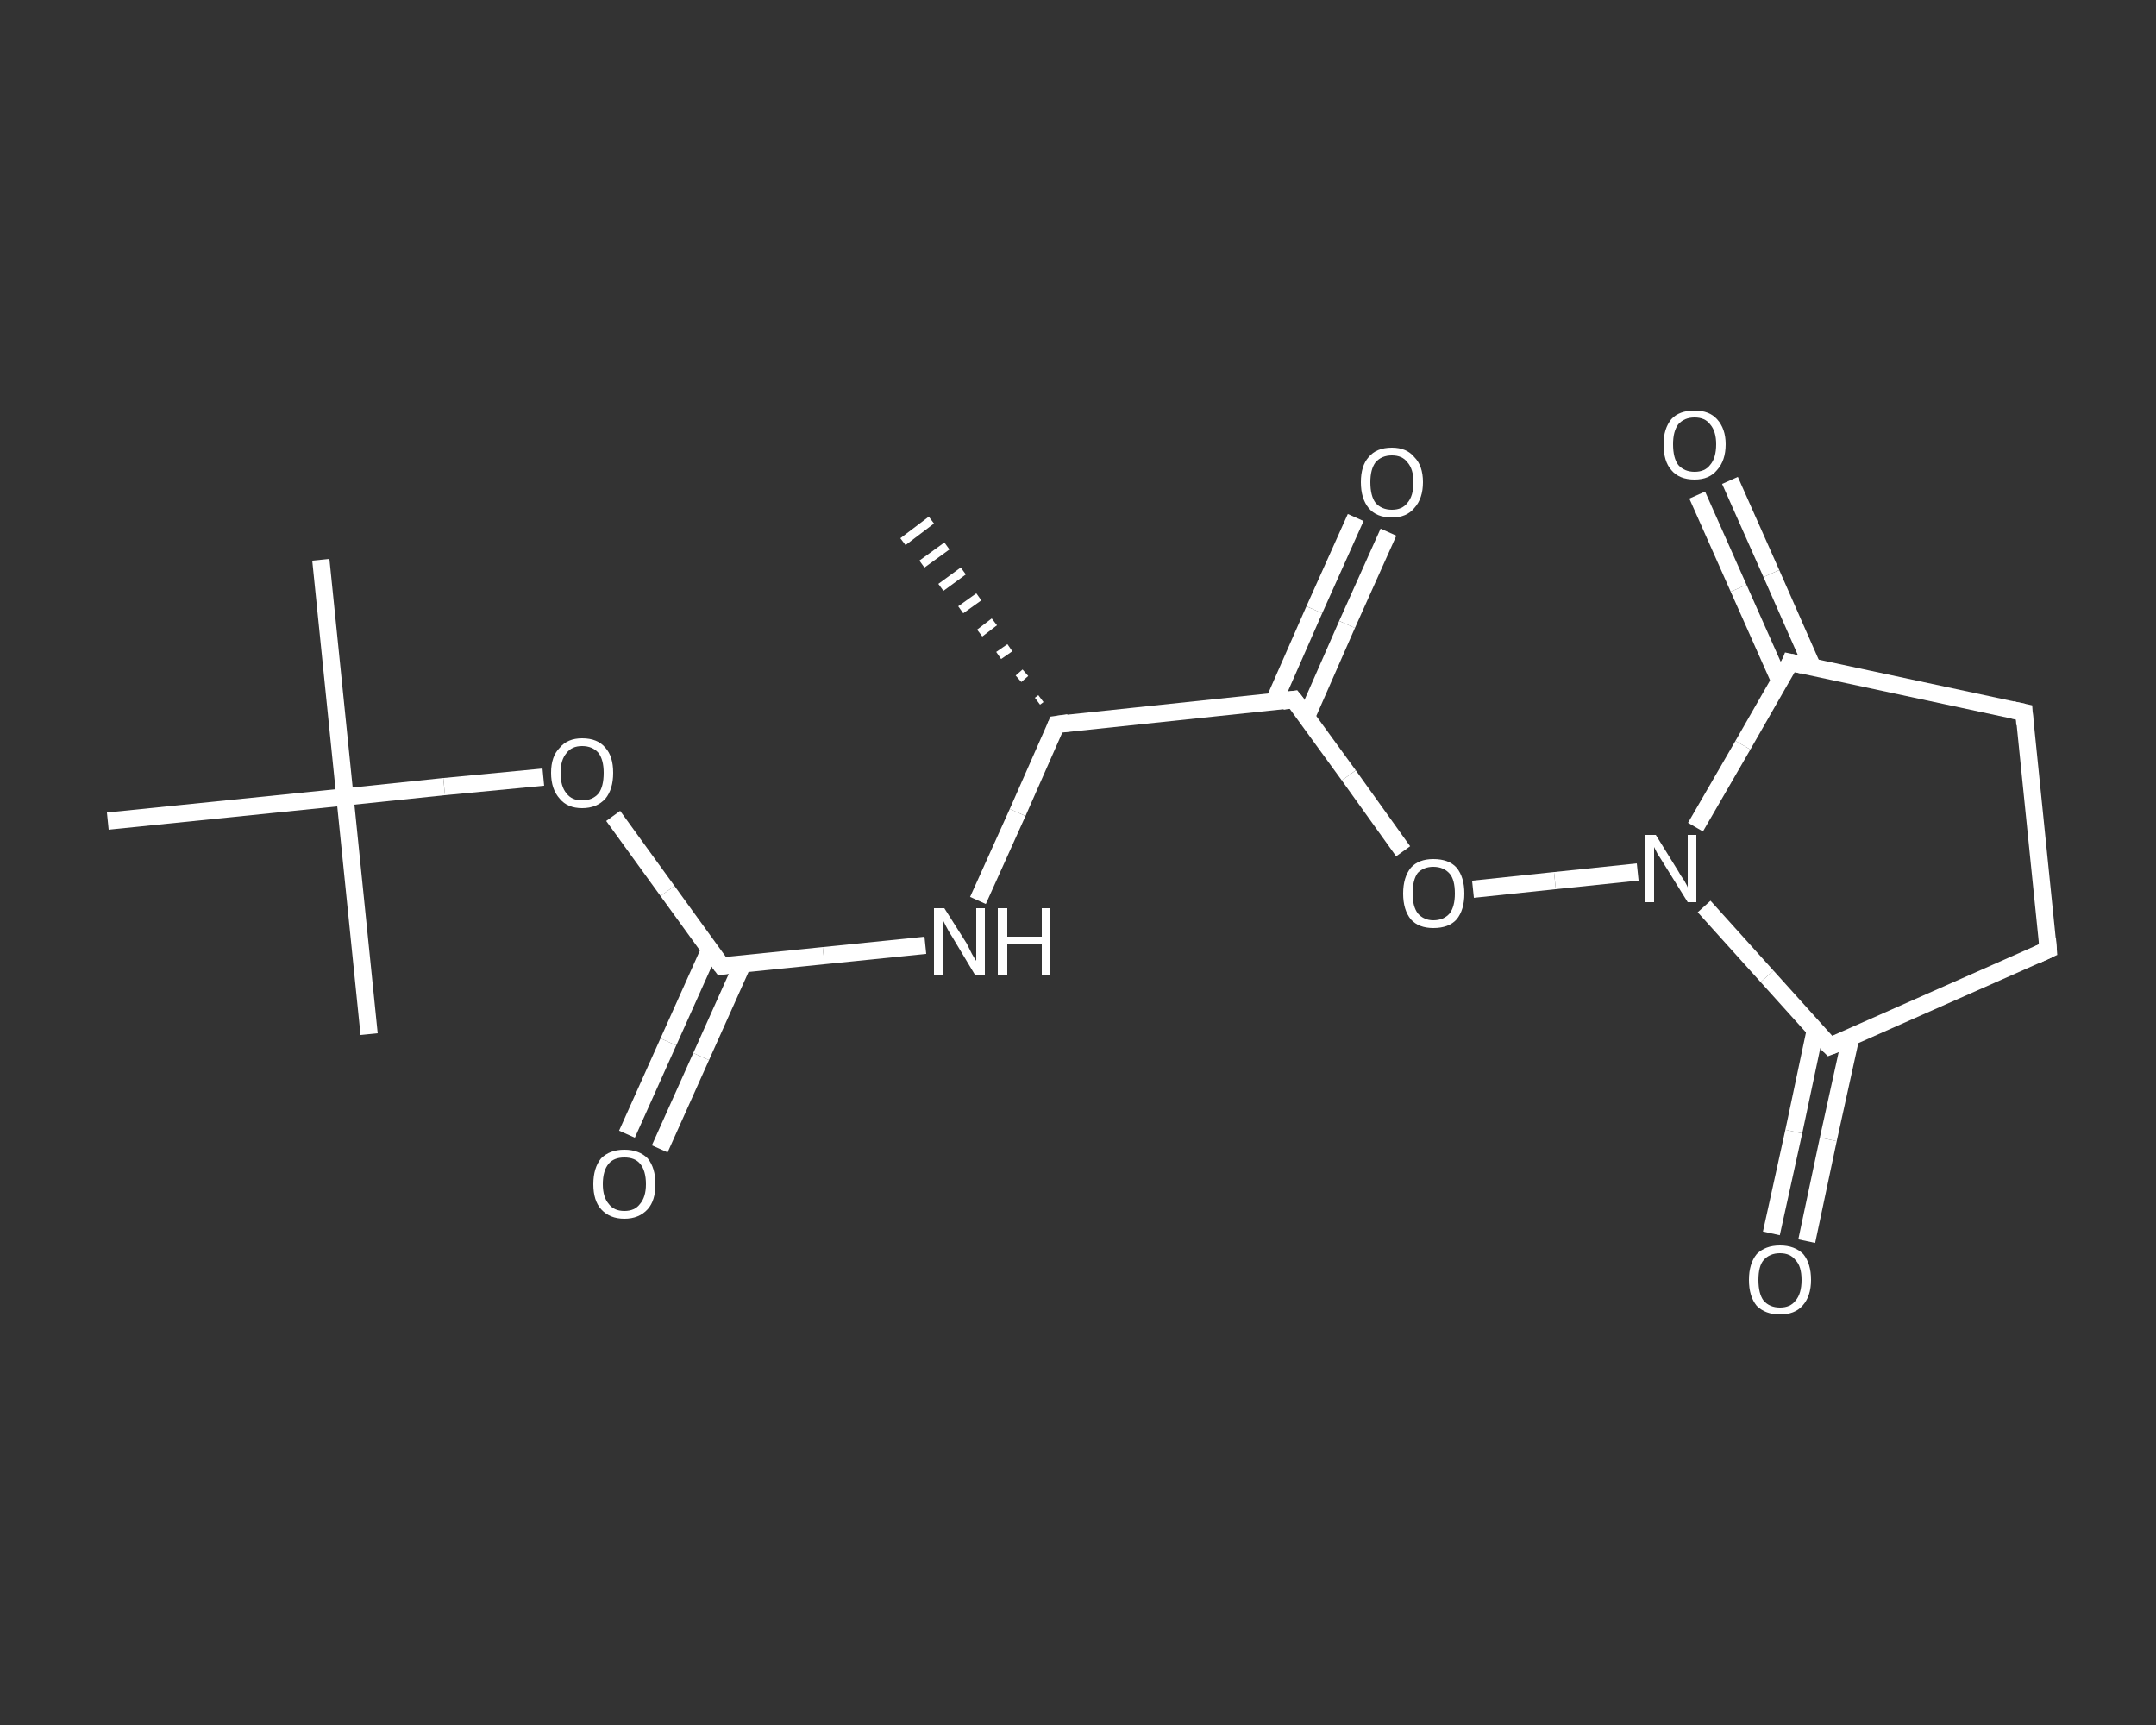 <?xml version='1.0' encoding='iso-8859-1'?>
<svg version='1.1' baseProfile='full'
              xmlns='http://www.w3.org/2000/svg'
                      xmlns:rdkit='http://www.rdkit.org/xml'
                      xmlns:xlink='http://www.w3.org/1999/xlink'
                  xml:space='preserve'
width='250px' height='200px' viewBox='0 0 250 200'>
<rect x="0" y="0" width="250" height="200" fill="#333333" stroke="none"/>
<!-- END OF HEADER -->
<rect style='opacity:1.0;fill:transparent;stroke:none' width='250.0' height='200.0' x='0.0' y='0.0'> </rect>
<path class='bond-0 atom-1 atom-0' d='M 120.3,81.3 L 120.7,81.0' style='fill:none;fill-rule:evenodd;stroke:#FFFFFF;stroke-width:1.0px;stroke-linecap:butt;stroke-linejoin:miter;stroke-opacity:1' />
<path class='bond-0 atom-1 atom-0' d='M 118.1,78.7 L 118.9,78.0' style='fill:none;fill-rule:evenodd;stroke:#FFFFFF;stroke-width:1.0px;stroke-linecap:butt;stroke-linejoin:miter;stroke-opacity:1' />
<path class='bond-0 atom-1 atom-0' d='M 115.8,76.0 L 117.1,75.1' style='fill:none;fill-rule:evenodd;stroke:#FFFFFF;stroke-width:1.0px;stroke-linecap:butt;stroke-linejoin:miter;stroke-opacity:1' />
<path class='bond-0 atom-1 atom-0' d='M 113.6,73.4 L 115.3,72.1' style='fill:none;fill-rule:evenodd;stroke:#FFFFFF;stroke-width:1.0px;stroke-linecap:butt;stroke-linejoin:miter;stroke-opacity:1' />
<path class='bond-0 atom-1 atom-0' d='M 111.4,70.7 L 113.5,69.2' style='fill:none;fill-rule:evenodd;stroke:#FFFFFF;stroke-width:1.0px;stroke-linecap:butt;stroke-linejoin:miter;stroke-opacity:1' />
<path class='bond-0 atom-1 atom-0' d='M 109.1,68.1 L 111.7,66.2' style='fill:none;fill-rule:evenodd;stroke:#FFFFFF;stroke-width:1.0px;stroke-linecap:butt;stroke-linejoin:miter;stroke-opacity:1' />
<path class='bond-0 atom-1 atom-0' d='M 106.9,65.4 L 109.8,63.3' style='fill:none;fill-rule:evenodd;stroke:#FFFFFF;stroke-width:1.0px;stroke-linecap:butt;stroke-linejoin:miter;stroke-opacity:1' />
<path class='bond-0 atom-1 atom-0' d='M 104.7,62.8 L 108.0,60.3' style='fill:none;fill-rule:evenodd;stroke:#FFFFFF;stroke-width:1.0px;stroke-linecap:butt;stroke-linejoin:miter;stroke-opacity:1' />
<path class='bond-1 atom-1 atom-2' d='M 122.5,84.0 L 118.0,94.2' style='fill:none;fill-rule:evenodd;stroke:#FFFFFF;stroke-width:2.0px;stroke-linecap:butt;stroke-linejoin:miter;stroke-opacity:1' />
<path class='bond-1 atom-1 atom-2' d='M 118.0,94.2 L 113.4,104.4' style='fill:none;fill-rule:evenodd;stroke:#FFFFFF;stroke-width:2.0px;stroke-linecap:butt;stroke-linejoin:miter;stroke-opacity:1' />
<path class='bond-2 atom-2 atom-3' d='M 107.3,109.6 L 95.5,110.8' style='fill:none;fill-rule:evenodd;stroke:#FFFFFF;stroke-width:2.0px;stroke-linecap:butt;stroke-linejoin:miter;stroke-opacity:1' />
<path class='bond-2 atom-2 atom-3' d='M 95.5,110.8 L 83.7,112.0' style='fill:none;fill-rule:evenodd;stroke:#FFFFFF;stroke-width:2.0px;stroke-linecap:butt;stroke-linejoin:miter;stroke-opacity:1' />
<path class='bond-3 atom-3 atom-4' d='M 82.3,110.1 L 77.5,120.8' style='fill:none;fill-rule:evenodd;stroke:#FFFFFF;stroke-width:2.0px;stroke-linecap:butt;stroke-linejoin:miter;stroke-opacity:1' />
<path class='bond-3 atom-3 atom-4' d='M 77.5,120.8 L 72.7,131.5' style='fill:none;fill-rule:evenodd;stroke:#FFFFFF;stroke-width:2.0px;stroke-linecap:butt;stroke-linejoin:miter;stroke-opacity:1' />
<path class='bond-3 atom-3 atom-4' d='M 86.1,111.8 L 81.3,122.5' style='fill:none;fill-rule:evenodd;stroke:#FFFFFF;stroke-width:2.0px;stroke-linecap:butt;stroke-linejoin:miter;stroke-opacity:1' />
<path class='bond-3 atom-3 atom-4' d='M 81.3,122.5 L 76.5,133.2' style='fill:none;fill-rule:evenodd;stroke:#FFFFFF;stroke-width:2.0px;stroke-linecap:butt;stroke-linejoin:miter;stroke-opacity:1' />
<path class='bond-4 atom-3 atom-5' d='M 83.7,112.0 L 77.4,103.3' style='fill:none;fill-rule:evenodd;stroke:#FFFFFF;stroke-width:2.0px;stroke-linecap:butt;stroke-linejoin:miter;stroke-opacity:1' />
<path class='bond-4 atom-3 atom-5' d='M 77.4,103.3 L 71.1,94.6' style='fill:none;fill-rule:evenodd;stroke:#FFFFFF;stroke-width:2.0px;stroke-linecap:butt;stroke-linejoin:miter;stroke-opacity:1' />
<path class='bond-5 atom-5 atom-6' d='M 63.0,90.1 L 51.5,91.2' style='fill:none;fill-rule:evenodd;stroke:#FFFFFF;stroke-width:2.0px;stroke-linecap:butt;stroke-linejoin:miter;stroke-opacity:1' />
<path class='bond-5 atom-5 atom-6' d='M 51.5,91.2 L 40.0,92.4' style='fill:none;fill-rule:evenodd;stroke:#FFFFFF;stroke-width:2.0px;stroke-linecap:butt;stroke-linejoin:miter;stroke-opacity:1' />
<path class='bond-6 atom-6 atom-7' d='M 40.0,92.4 L 37.2,64.9' style='fill:none;fill-rule:evenodd;stroke:#FFFFFF;stroke-width:2.0px;stroke-linecap:butt;stroke-linejoin:miter;stroke-opacity:1' />
<path class='bond-7 atom-6 atom-8' d='M 40.0,92.4 L 42.8,119.9' style='fill:none;fill-rule:evenodd;stroke:#FFFFFF;stroke-width:2.0px;stroke-linecap:butt;stroke-linejoin:miter;stroke-opacity:1' />
<path class='bond-8 atom-6 atom-9' d='M 40.0,92.4 L 12.5,95.2' style='fill:none;fill-rule:evenodd;stroke:#FFFFFF;stroke-width:2.0px;stroke-linecap:butt;stroke-linejoin:miter;stroke-opacity:1' />
<path class='bond-9 atom-1 atom-10' d='M 122.5,84.0 L 150.0,81.1' style='fill:none;fill-rule:evenodd;stroke:#FFFFFF;stroke-width:2.0px;stroke-linecap:butt;stroke-linejoin:miter;stroke-opacity:1' />
<path class='bond-10 atom-10 atom-11' d='M 151.5,83.1 L 156.2,72.4' style='fill:none;fill-rule:evenodd;stroke:#FFFFFF;stroke-width:2.0px;stroke-linecap:butt;stroke-linejoin:miter;stroke-opacity:1' />
<path class='bond-10 atom-10 atom-11' d='M 156.2,72.4 L 161.0,61.7' style='fill:none;fill-rule:evenodd;stroke:#FFFFFF;stroke-width:2.0px;stroke-linecap:butt;stroke-linejoin:miter;stroke-opacity:1' />
<path class='bond-10 atom-10 atom-11' d='M 147.7,81.4 L 152.4,70.7' style='fill:none;fill-rule:evenodd;stroke:#FFFFFF;stroke-width:2.0px;stroke-linecap:butt;stroke-linejoin:miter;stroke-opacity:1' />
<path class='bond-10 atom-10 atom-11' d='M 152.4,70.7 L 157.2,60.0' style='fill:none;fill-rule:evenodd;stroke:#FFFFFF;stroke-width:2.0px;stroke-linecap:butt;stroke-linejoin:miter;stroke-opacity:1' />
<path class='bond-11 atom-10 atom-12' d='M 150.0,81.1 L 156.4,89.9' style='fill:none;fill-rule:evenodd;stroke:#FFFFFF;stroke-width:2.0px;stroke-linecap:butt;stroke-linejoin:miter;stroke-opacity:1' />
<path class='bond-11 atom-10 atom-12' d='M 156.4,89.9 L 162.7,98.7' style='fill:none;fill-rule:evenodd;stroke:#FFFFFF;stroke-width:2.0px;stroke-linecap:butt;stroke-linejoin:miter;stroke-opacity:1' />
<path class='bond-12 atom-12 atom-13' d='M 170.8,103.1 L 180.3,102.1' style='fill:none;fill-rule:evenodd;stroke:#FFFFFF;stroke-width:2.0px;stroke-linecap:butt;stroke-linejoin:miter;stroke-opacity:1' />
<path class='bond-12 atom-12 atom-13' d='M 180.3,102.1 L 189.9,101.1' style='fill:none;fill-rule:evenodd;stroke:#FFFFFF;stroke-width:2.0px;stroke-linecap:butt;stroke-linejoin:miter;stroke-opacity:1' />
<path class='bond-13 atom-13 atom-14' d='M 197.6,105.1 L 204.9,113.2' style='fill:none;fill-rule:evenodd;stroke:#FFFFFF;stroke-width:2.0px;stroke-linecap:butt;stroke-linejoin:miter;stroke-opacity:1' />
<path class='bond-13 atom-13 atom-14' d='M 204.9,113.2 L 212.2,121.3' style='fill:none;fill-rule:evenodd;stroke:#FFFFFF;stroke-width:2.0px;stroke-linecap:butt;stroke-linejoin:miter;stroke-opacity:1' />
<path class='bond-14 atom-14 atom-15' d='M 210.5,119.4 L 208.0,131.2' style='fill:none;fill-rule:evenodd;stroke:#FFFFFF;stroke-width:2.0px;stroke-linecap:butt;stroke-linejoin:miter;stroke-opacity:1' />
<path class='bond-14 atom-14 atom-15' d='M 208.0,131.2 L 205.4,143.0' style='fill:none;fill-rule:evenodd;stroke:#FFFFFF;stroke-width:2.0px;stroke-linecap:butt;stroke-linejoin:miter;stroke-opacity:1' />
<path class='bond-14 atom-14 atom-15' d='M 214.6,120.3 L 212.0,132.1' style='fill:none;fill-rule:evenodd;stroke:#FFFFFF;stroke-width:2.0px;stroke-linecap:butt;stroke-linejoin:miter;stroke-opacity:1' />
<path class='bond-14 atom-14 atom-15' d='M 212.0,132.1 L 209.5,143.9' style='fill:none;fill-rule:evenodd;stroke:#FFFFFF;stroke-width:2.0px;stroke-linecap:butt;stroke-linejoin:miter;stroke-opacity:1' />
<path class='bond-15 atom-14 atom-16' d='M 212.2,121.3 L 237.5,110.1' style='fill:none;fill-rule:evenodd;stroke:#FFFFFF;stroke-width:2.0px;stroke-linecap:butt;stroke-linejoin:miter;stroke-opacity:1' />
<path class='bond-16 atom-16 atom-17' d='M 237.5,110.1 L 234.7,82.6' style='fill:none;fill-rule:evenodd;stroke:#FFFFFF;stroke-width:2.0px;stroke-linecap:butt;stroke-linejoin:miter;stroke-opacity:1' />
<path class='bond-17 atom-17 atom-18' d='M 234.7,82.6 L 207.6,76.8' style='fill:none;fill-rule:evenodd;stroke:#FFFFFF;stroke-width:2.0px;stroke-linecap:butt;stroke-linejoin:miter;stroke-opacity:1' />
<path class='bond-18 atom-18 atom-19' d='M 210.2,77.4 L 205.4,66.5' style='fill:none;fill-rule:evenodd;stroke:#FFFFFF;stroke-width:2.0px;stroke-linecap:butt;stroke-linejoin:miter;stroke-opacity:1' />
<path class='bond-18 atom-18 atom-19' d='M 205.4,66.5 L 200.6,55.7' style='fill:none;fill-rule:evenodd;stroke:#FFFFFF;stroke-width:2.0px;stroke-linecap:butt;stroke-linejoin:miter;stroke-opacity:1' />
<path class='bond-18 atom-18 atom-19' d='M 206.4,79.0 L 201.6,68.2' style='fill:none;fill-rule:evenodd;stroke:#FFFFFF;stroke-width:2.0px;stroke-linecap:butt;stroke-linejoin:miter;stroke-opacity:1' />
<path class='bond-18 atom-18 atom-19' d='M 201.6,68.2 L 196.8,57.4' style='fill:none;fill-rule:evenodd;stroke:#FFFFFF;stroke-width:2.0px;stroke-linecap:butt;stroke-linejoin:miter;stroke-opacity:1' />
<path class='bond-19 atom-18 atom-13' d='M 207.6,76.8 L 202.1,86.4' style='fill:none;fill-rule:evenodd;stroke:#FFFFFF;stroke-width:2.0px;stroke-linecap:butt;stroke-linejoin:miter;stroke-opacity:1' />
<path class='bond-19 atom-18 atom-13' d='M 202.1,86.4 L 196.6,95.9' style='fill:none;fill-rule:evenodd;stroke:#FFFFFF;stroke-width:2.0px;stroke-linecap:butt;stroke-linejoin:miter;stroke-opacity:1' />
<path d='M 122.3,84.5 L 122.5,84.0 L 123.9,83.8' style='fill:none;stroke:#FFFFFF;stroke-width:2.0px;stroke-linecap:butt;stroke-linejoin:miter;stroke-opacity:1;' />
<path d='M 84.3,111.9 L 83.7,112.0 L 83.4,111.6' style='fill:none;stroke:#FFFFFF;stroke-width:2.0px;stroke-linecap:butt;stroke-linejoin:miter;stroke-opacity:1;' />
<path d='M 148.7,81.3 L 150.0,81.1 L 150.4,81.6' style='fill:none;stroke:#FFFFFF;stroke-width:2.0px;stroke-linecap:butt;stroke-linejoin:miter;stroke-opacity:1;' />
<path d='M 211.8,120.9 L 212.2,121.3 L 213.5,120.8' style='fill:none;stroke:#FFFFFF;stroke-width:2.0px;stroke-linecap:butt;stroke-linejoin:miter;stroke-opacity:1;' />
<path d='M 236.2,110.7 L 237.5,110.1 L 237.4,108.8' style='fill:none;stroke:#FFFFFF;stroke-width:2.0px;stroke-linecap:butt;stroke-linejoin:miter;stroke-opacity:1;' />
<path d='M 234.8,84.0 L 234.7,82.6 L 233.3,82.3' style='fill:none;stroke:#FFFFFF;stroke-width:2.0px;stroke-linecap:butt;stroke-linejoin:miter;stroke-opacity:1;' />
<path d='M 209.0,77.1 L 207.6,76.8 L 207.4,77.3' style='fill:none;stroke:#FFFFFF;stroke-width:2.0px;stroke-linecap:butt;stroke-linejoin:miter;stroke-opacity:1;' />
<path class='atom-2' d='M 109.5 105.3
L 112.1 109.4
Q 112.3 109.8, 112.7 110.6
Q 113.1 111.3, 113.2 111.4
L 113.2 105.3
L 114.2 105.3
L 114.2 113.1
L 113.1 113.1
L 110.4 108.6
Q 110.0 108.0, 109.7 107.4
Q 109.4 106.8, 109.3 106.6
L 109.3 113.1
L 108.3 113.1
L 108.3 105.3
L 109.5 105.3
' fill='#FFFFFF'/>
<path class='atom-2' d='M 115.7 105.3
L 116.8 105.3
L 116.8 108.6
L 120.8 108.6
L 120.8 105.3
L 121.8 105.3
L 121.8 113.1
L 120.8 113.1
L 120.8 109.5
L 116.8 109.5
L 116.8 113.1
L 115.7 113.1
L 115.7 105.3
' fill='#FFFFFF'/>
<path class='atom-4' d='M 68.8 137.3
Q 68.8 135.4, 69.7 134.3
Q 70.7 133.3, 72.4 133.3
Q 74.1 133.3, 75.1 134.3
Q 76.0 135.4, 76.0 137.3
Q 76.0 139.2, 75.1 140.2
Q 74.1 141.3, 72.4 141.3
Q 70.7 141.3, 69.7 140.2
Q 68.8 139.2, 68.8 137.3
M 72.4 140.4
Q 73.6 140.4, 74.2 139.6
Q 74.9 138.8, 74.9 137.3
Q 74.9 135.7, 74.2 134.9
Q 73.6 134.2, 72.4 134.2
Q 71.2 134.2, 70.6 134.9
Q 69.9 135.7, 69.9 137.3
Q 69.9 138.8, 70.6 139.6
Q 71.2 140.4, 72.4 140.4
' fill='#FFFFFF'/>
<path class='atom-5' d='M 63.9 89.6
Q 63.9 87.7, 64.9 86.7
Q 65.8 85.6, 67.5 85.6
Q 69.3 85.6, 70.2 86.7
Q 71.1 87.7, 71.1 89.6
Q 71.1 91.5, 70.2 92.6
Q 69.2 93.7, 67.5 93.7
Q 65.8 93.7, 64.9 92.6
Q 63.9 91.5, 63.9 89.6
M 67.5 92.8
Q 68.7 92.8, 69.4 92.0
Q 70.0 91.2, 70.0 89.6
Q 70.0 88.1, 69.4 87.3
Q 68.7 86.5, 67.5 86.5
Q 66.3 86.5, 65.7 87.3
Q 65.0 88.1, 65.0 89.6
Q 65.0 91.2, 65.7 92.0
Q 66.3 92.8, 67.5 92.8
' fill='#FFFFFF'/>
<path class='atom-11' d='M 157.8 55.9
Q 157.8 54.0, 158.7 53.0
Q 159.6 51.9, 161.4 51.9
Q 163.1 51.9, 164.0 53.0
Q 165.0 54.0, 165.0 55.9
Q 165.0 57.8, 164.0 58.9
Q 163.1 60.0, 161.4 60.0
Q 159.6 60.0, 158.7 58.9
Q 157.8 57.8, 157.8 55.9
M 161.4 59.1
Q 162.6 59.1, 163.2 58.3
Q 163.9 57.5, 163.9 55.9
Q 163.9 54.4, 163.2 53.6
Q 162.6 52.8, 161.4 52.8
Q 160.2 52.8, 159.5 53.6
Q 158.9 54.4, 158.9 55.9
Q 158.9 57.5, 159.5 58.3
Q 160.2 59.1, 161.4 59.1
' fill='#FFFFFF'/>
<path class='atom-12' d='M 162.7 103.6
Q 162.7 101.7, 163.6 100.6
Q 164.5 99.6, 166.2 99.6
Q 168.0 99.6, 168.9 100.6
Q 169.8 101.7, 169.8 103.6
Q 169.8 105.5, 168.9 106.6
Q 168.0 107.6, 166.2 107.6
Q 164.5 107.6, 163.6 106.6
Q 162.7 105.5, 162.7 103.6
M 166.2 106.7
Q 167.4 106.7, 168.1 105.9
Q 168.7 105.1, 168.7 103.6
Q 168.7 102.0, 168.1 101.3
Q 167.4 100.5, 166.2 100.5
Q 165.1 100.5, 164.4 101.2
Q 163.8 102.0, 163.8 103.6
Q 163.8 105.1, 164.4 105.9
Q 165.1 106.7, 166.2 106.7
' fill='#FFFFFF'/>
<path class='atom-13' d='M 192.0 96.8
L 194.6 101.0
Q 194.8 101.4, 195.3 102.1
Q 195.7 102.8, 195.7 102.9
L 195.7 96.8
L 196.7 96.8
L 196.7 104.6
L 195.7 104.6
L 192.9 100.1
Q 192.6 99.6, 192.2 99.0
Q 191.9 98.4, 191.8 98.2
L 191.8 104.6
L 190.8 104.6
L 190.8 96.8
L 192.0 96.8
' fill='#FFFFFF'/>
<path class='atom-15' d='M 202.8 148.4
Q 202.8 146.5, 203.7 145.4
Q 204.7 144.4, 206.4 144.4
Q 208.1 144.4, 209.1 145.4
Q 210.0 146.5, 210.0 148.4
Q 210.0 150.3, 209.0 151.4
Q 208.1 152.4, 206.4 152.4
Q 204.7 152.4, 203.7 151.4
Q 202.8 150.3, 202.8 148.4
M 206.4 151.6
Q 207.6 151.6, 208.2 150.8
Q 208.9 150.0, 208.9 148.4
Q 208.9 146.8, 208.2 146.1
Q 207.6 145.3, 206.4 145.3
Q 205.2 145.3, 204.5 146.1
Q 203.9 146.8, 203.9 148.4
Q 203.9 150.0, 204.5 150.8
Q 205.2 151.6, 206.4 151.6
' fill='#FFFFFF'/>
<path class='atom-19' d='M 192.9 51.5
Q 192.9 49.7, 193.8 48.6
Q 194.7 47.6, 196.5 47.6
Q 198.2 47.6, 199.1 48.6
Q 200.1 49.7, 200.1 51.5
Q 200.1 53.4, 199.1 54.5
Q 198.2 55.6, 196.5 55.6
Q 194.7 55.6, 193.8 54.5
Q 192.9 53.5, 192.9 51.5
M 196.5 54.7
Q 197.7 54.7, 198.3 53.9
Q 199.0 53.1, 199.0 51.5
Q 199.0 50.0, 198.3 49.2
Q 197.7 48.4, 196.5 48.4
Q 195.3 48.4, 194.6 49.2
Q 194.0 50.0, 194.0 51.5
Q 194.0 53.1, 194.6 53.9
Q 195.3 54.7, 196.5 54.7
' fill='#FFFFFF'/>
</svg>
